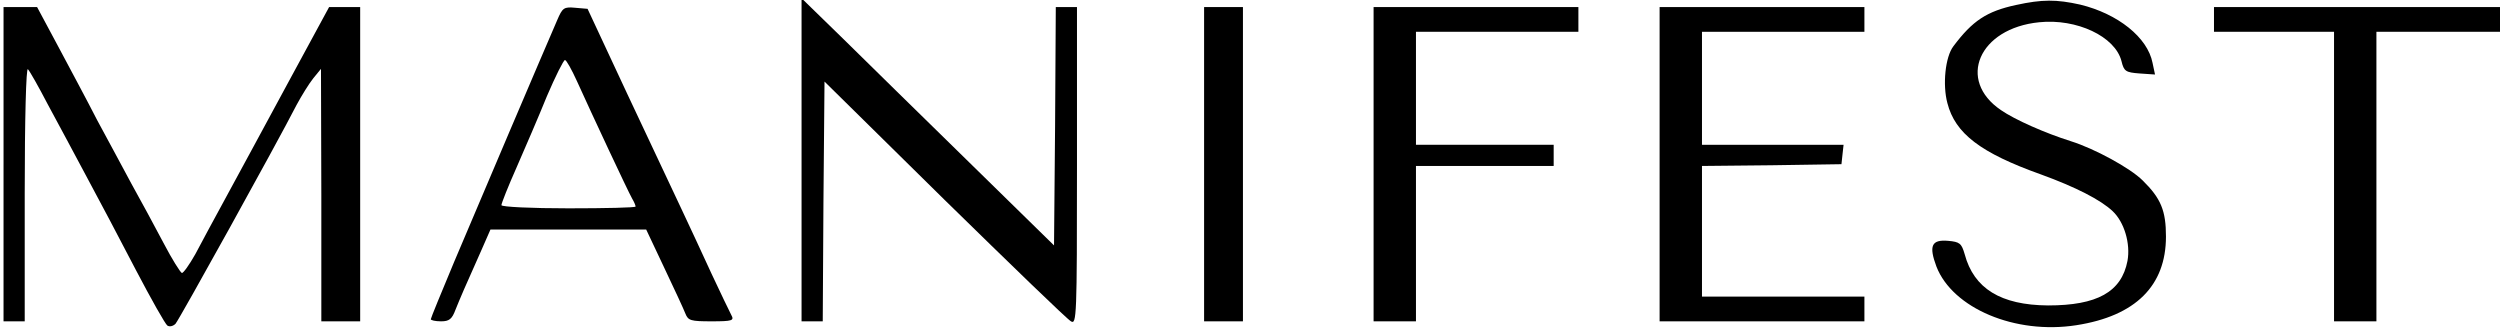 <?xml version="1.0" standalone="no"?>
<!DOCTYPE svg PUBLIC "-//W3C//DTD SVG 20010904//EN"
 "http://www.w3.org/TR/2001/REC-SVG-20010904/DTD/svg10.dtd">
<svg version="1.0" xmlns="http://www.w3.org/2000/svg"
 width="708pt" height="94pt" viewBox="0 0 708 94"
 preserveAspectRatio="xMidYMid meet">

<g transform="translate(0,94) scale(0.1,-0.1)"
fill="#000000" stroke="none">
<path d="M2270 487 l0 -457 30 0 30 0 2 339 3 340 340 -335 c187 -183 348
-339 358 -344 16 -10 17 13 17 440 l0 450 -30 0 -30 0 -2 -337 -3 -338 -240
235 c-132 129 -293 287 -357 350 l-118 115 0 -458z"/>
<path d="M5710 926 c-84 -18 -124 -45 -178 -117 -23 -30 -31 -109 -17 -161 22
-86 94 -141 265 -202 99 -36 169 -72 203 -104 33 -31 51 -92 42 -141 -17 -88
-86 -126 -225 -126 -134 1 -210 48 -236 145 -9 31 -14 35 -47 38 -47 4 -55
-14 -33 -73 46 -118 223 -193 396 -166 168 26 254 112 254 251 0 73 -14 108
-66 159 -35 35 -136 90 -203 111 -73 23 -159 61 -198 88 -126 85 -63 232 108
249 106 11 215 -40 233 -110 7 -29 12 -32 51 -35 l44 -3 -7 33 c-14 72 -98
139 -205 165 -67 15 -108 15 -181 -1z"/>
<path d="M10 475 l0 -445 30 0 30 0 0 362 c0 212 4 358 9 352 5 -5 30 -49 56
-99 27 -49 76 -142 110 -205 34 -63 97 -182 140 -265 43 -82 83 -153 89 -157
6 -4 16 -2 23 5 10 11 284 505 343 620 14 26 35 60 47 75 l22 27 1 -357 0
-358 55 0 55 0 0 445 0 445 -44 0 -44 0 -115 -212 c-63 -117 -142 -262 -175
-323 -33 -60 -73 -135 -89 -165 -17 -30 -34 -54 -38 -53 -4 1 -28 39 -52 85
-24 46 -65 121 -91 168 -25 47 -69 128 -97 180 -27 53 -77 146 -110 208 l-60
112 -47 0 -48 0 0 -445z"/>
<path d="M1578 883 c-37 -85 -230 -538 -292 -685 -36 -86 -66 -159 -66 -162 0
-3 13 -6 29 -6 23 0 31 6 41 33 13 32 26 63 74 170 l25 57 221 0 220 0 51
-108 c28 -59 55 -117 60 -130 8 -20 15 -22 74 -22 59 0 65 2 56 18 -5 9 -30
62 -56 117 -25 55 -64 138 -86 185 -22 47 -91 193 -153 325 l-112 240 -35 3
c-32 3 -36 0 -51 -35z m56 -173 c42 -93 145 -313 156 -332 6 -10 10 -20 10
-23 0 -3 -85 -5 -190 -5 -104 0 -190 4 -190 9 0 5 19 53 43 107 24 55 63 145
86 202 24 56 47 102 51 102 4 0 19 -27 34 -60z"/>
<path d="M3410 475 l0 -445 55 0 55 0 0 445 0 445 -55 0 -55 0 0 -445z"/>
<path d="M3890 475 l0 -445 60 0 60 0 0 220 0 220 195 0 195 0 0 30 0 30 -195
0 -195 0 0 160 0 160 230 0 230 0 0 35 0 35 -290 0 -290 0 0 -445z"/>
<path d="M4700 475 l0 -445 290 0 290 0 0 35 0 35 -230 0 -230 0 0 185 0 185
198 2 197 3 3 28 3 27 -200 0 -201 0 0 160 0 160 230 0 230 0 0 35 0 35 -290
0 -290 0 0 -445z"/>
<path d="M6270 885 l0 -35 170 0 170 0 0 -410 0 -410 60 0 60 0 0 410 0 410
175 0 175 0 0 35 0 35 -405 0 -405 0 0 -35z"/>
</g>
</svg>
